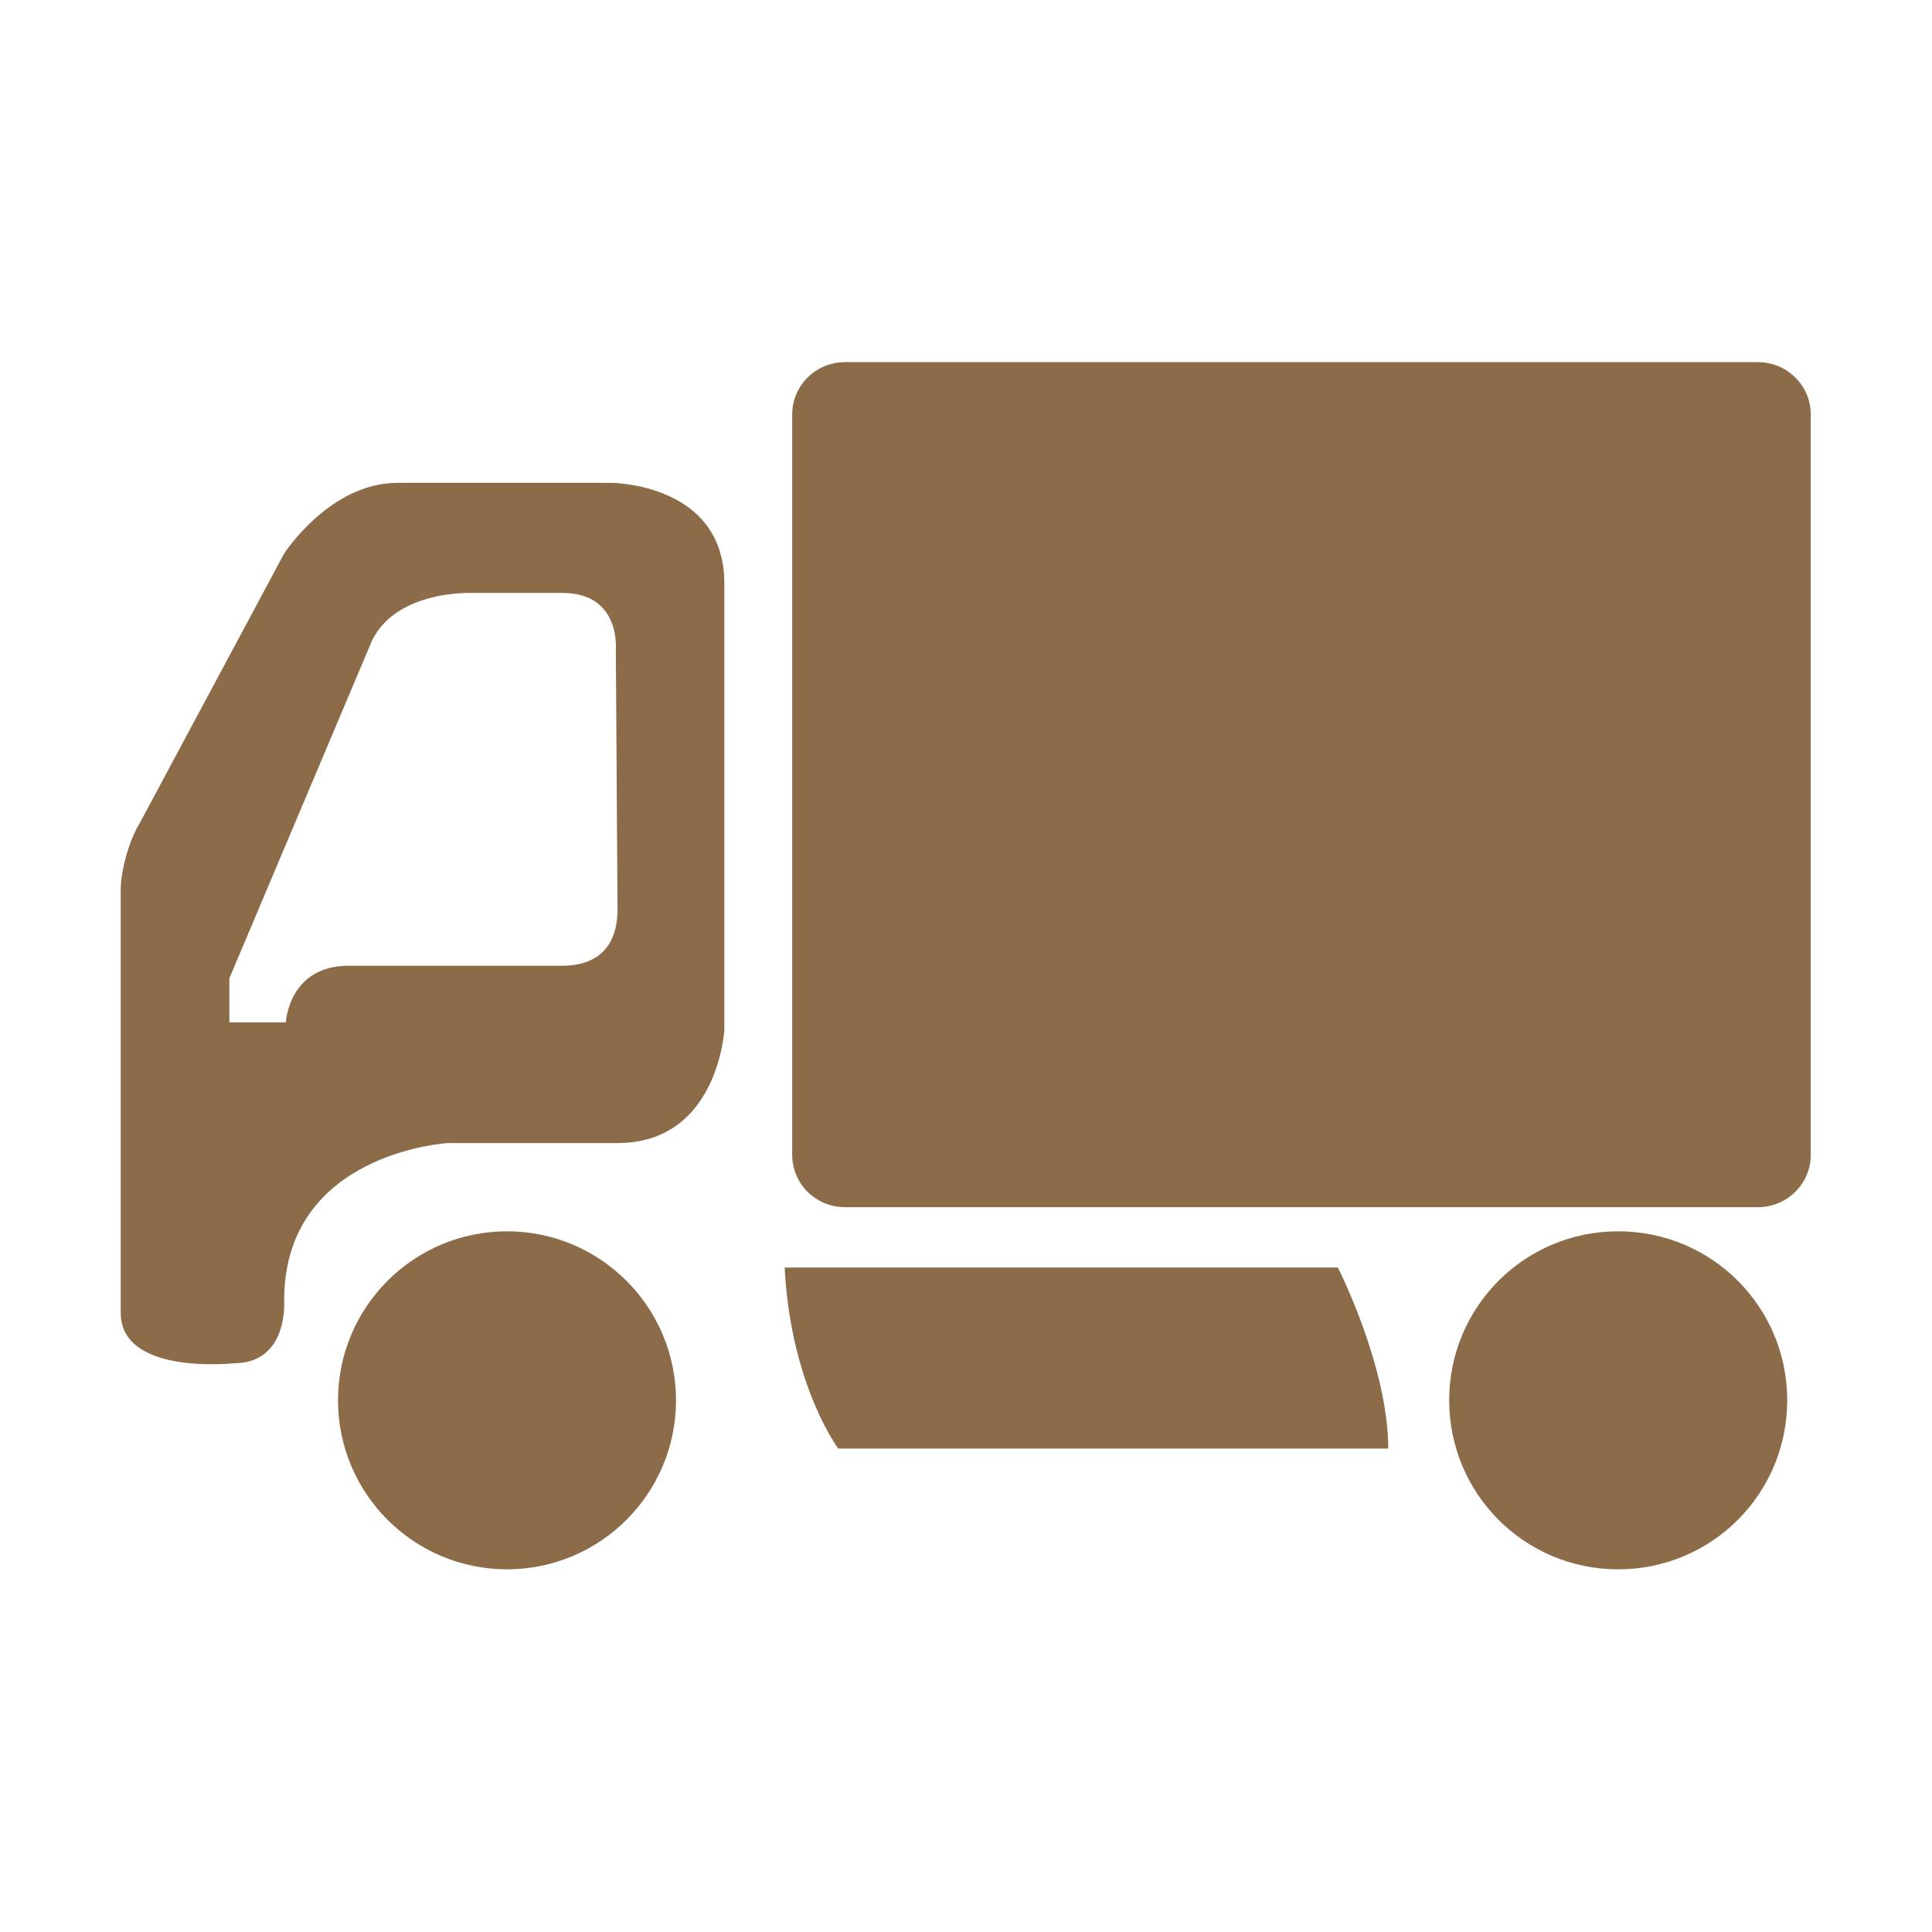 <svg height="58" version="1.1" width="58" xmlns="http://www.w3.org/2000/svg" style="overflow: hidden; position: relative; left: -0.312px; top: -0.953px;" id="canvas-for-livicon-4"><desc style="-webkit-tap-highlight-color: rgba(0, 0, 0, 0);">Created with Raphaël 2.1.0</desc><defs style="-webkit-tap-highlight-color: rgba(0, 0, 0, 0);"></defs><path fill="#8c6b48" stroke="none" d="M20.069,18.92C20.086,18.865,20.1,18.811,20.1,18.75C20.1,18.446,19.876,18.2,19.6,18.2C19.466,18.2,19.346,18.26,19.256,18.353C19.155,18.26,19.013,18.2,18.849,18.2C18.545,18.2,18.299,18.401,18.299,18.65C18.299,18.777,18.364,18.89,18.468,18.972C18.428,19.04,18.4,19.116,18.4,19.2C18.4,19.463,18.626,19.673,18.909,19.692C18.931,19.92,19.116,20.099,19.349,20.099C19.555,20.099,19.721,19.958,19.775,19.77C19.831,19.786,19.888,19.799,19.95,19.799C20.254,19.799,20.5,19.598,20.5,19.349C20.5,19.136,20.313,18.966,20.069,18.92Z" opacity="0" transform="matrix(1.812,0,0,1.812,14.5,0)" stroke-width="0" style="-webkit-tap-highlight-color: rgba(0, 0, 0, 0); opacity: 0;"></path><path fill="#8c6b48" stroke="none" d="M20.069,18.92C20.086,18.865,20.1,18.811,20.1,18.75C20.1,18.446,19.876,18.2,19.6,18.2C19.466,18.2,19.346,18.26,19.256,18.353C19.155,18.26,19.013,18.2,18.849,18.2C18.545,18.2,18.299,18.401,18.299,18.65C18.299,18.777,18.364,18.89,18.468,18.972C18.428,19.04,18.4,19.116,18.4,19.2C18.4,19.463,18.626,19.673,18.909,19.692C18.931,19.92,19.116,20.099,19.349,20.099C19.555,20.099,19.721,19.958,19.775,19.77C19.831,19.786,19.888,19.799,19.95,19.799C20.254,19.799,20.5,19.598,20.5,19.349C20.5,19.136,20.313,18.966,20.069,18.92Z" opacity="0" transform="matrix(1.812,0,0,1.812,-5.438,0)" stroke-width="0" style="-webkit-tap-highlight-color: rgba(0, 0, 0, 0); opacity: 0;"></path><path fill="#8c6b48" stroke="none" d="M14,6H29.125C29.607,6,30,6.387,30,6.867V19.135C30,19.613,29.607,20,29.125,20H14C13.516,20,13.125,19.613,13.125,19.135V6.867C13.125,6.387,13.516,6,14,6ZM5.6,23.2C5.6,24.744,6.853,26,8.4,26S11.2,24.744,11.2,23.2S9.947,20.4,8.4,20.4S5.6,21.656,5.6,23.2ZM13.889,24H23C23,22.641,22.166,21,22.166,21H13C13.1,22.951,13.889,24,13.889,24ZM24.01,23.199C24.01,24.75,25.26,26,26.809,26C28.36,26,29.61,24.75,29.61,23.199C29.61,21.65,28.36,20.4,26.809,20.4C25.26,20.4,24.01,21.65,24.01,23.199ZM6.584,8C5.463,8,4.708,9.17,4.708,9.17L2.315,13.637C2.142,13.918,2,14.415,2,14.746V21.75C2,22.793,3.875,22.586,3.875,22.586C4.786,22.586,4.708,21.543,4.708,21.543C4.708,19.094,7.417,18.938,7.417,18.938H10.23C11.897,18.938,12.001,17.063,12.001,17.063V9.667C12,8,10.125,8,10.125,8S7.099,8,6.584,8ZM10.203,10.764L10.231,15.061C10.231,15.829,9.737,16,9.32,16H5.778C4.781,16,4.736,16.938,4.736,16.938H3.8V16.208L6.167,10.605C6.584,9.771,7.811,9.824,7.811,9.824H9.321C10.289,9.823,10.203,10.764,10.203,10.764Z" stroke-width="0" transform="matrix(1.812,0,0,1.812,0,0)" style="-webkit-tap-highlight-color: rgba(0, 0, 0, 0);"></path></svg>